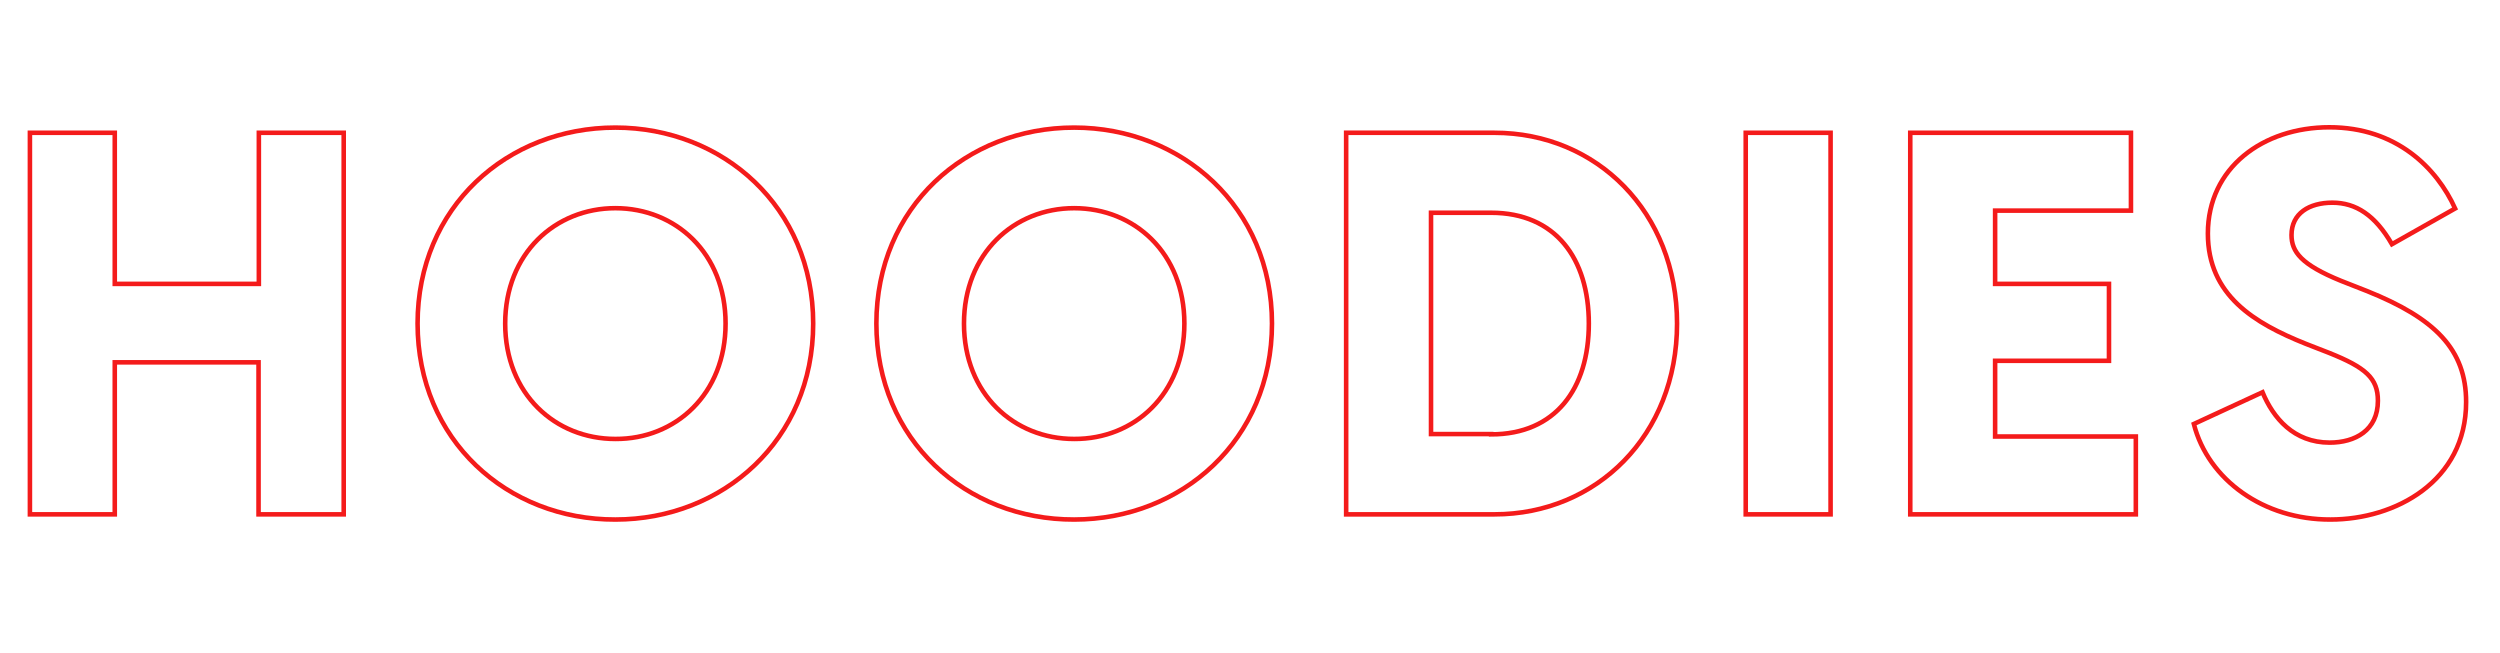<?xml version="1.0" encoding="utf-8"?>
<!-- Generator: Adobe Illustrator 27.2.0, SVG Export Plug-In . SVG Version: 6.00 Build 0)  -->
<svg version="1.1" id="Ebene_1" xmlns="http://www.w3.org/2000/svg" xmlns:xlink="http://www.w3.org/1999/xlink" x="0px" y="0px"
	 viewBox="0 0 819 214" style="enable-background:new 0 0 819 214;" xml:space="preserve">
<style type="text/css">
	.st0{enable-background:new    ;}
	.st1{fill:none;stroke:#F41B1B;stroke-width:1.5;}
</style>
<g class="st0">
	<path class="st1" d="M112.6,43.5v125H84.7v-49.8H37.6v49.8H9.8v-125h27.8V93h47.2V43.5H112.6z"/>
	<path class="st1" d="M136.8,106c0-38.2,29.4-64.2,64.8-64.2c35.2,0,64.8,26,64.8,64.2s-29.6,64.2-64.8,64.2
		C166.2,170.3,136.8,144.2,136.8,106z M237.7,106c0-23.1-16.4-37.8-36.1-37.8c-19.7,0-36.1,14.8-36.1,37.8
		c0,23.1,16.4,37.8,36.1,37.8C221.3,143.9,237.7,129.1,237.7,106z"/>
	<path class="st1" d="M287.1,106c0-38.2,29.4-64.2,64.8-64.2c35.2,0,64.8,26,64.8,64.2s-29.6,64.2-64.8,64.2
		C316.5,170.3,287.1,144.2,287.1,106z M388,106c0-23.1-16.4-37.8-36.1-37.8c-19.7,0-36.1,14.8-36.1,37.8c0,23.1,16.4,37.8,36.1,37.8
		C371.6,143.9,388,129.1,388,106z"/>
	<path class="st1" d="M441,43.5h48.6c33.4,0,59.8,25.9,59.8,62.5s-26.4,62.5-59.8,62.5H441V43.5z M488.5,142.3c21.1,0,32-15,32-36.3
		s-10.9-36.3-32-36.3h-19.7v72.5H488.5z"/>
	<path class="st1" d="M571.9,43.5h27.8v125h-27.8V43.5z"/>
	<path class="st1" d="M699.7,143v25.5h-73.9v-125h72.3v25.5h-44.5V93h37.3v25.2h-37.3V143H699.7z"/>
	<path class="st1" d="M718.7,138.9l22.5-10.4c3.5,8.4,10.2,16.5,22,16.5c8.3,0,15.8-4,15.8-13.7c0-7.4-4-10.9-16-15.7l-7.7-3
		c-16.7-6.7-32-15.8-32-36.1c0-21.6,18.1-34.8,39.8-34.8c22,0,35.2,13.4,41.2,26.6L783.6,80c-5.5-9.5-11.8-13.6-19.5-13.6
		c-7.6,0-13.4,3.5-13.4,10.6c0,5.5,3.2,9.7,16.2,15l8.4,3.3c22.5,9,32.6,19.2,32.6,36.4c0,26-23.2,38.5-44.4,38.5
		C741.6,170.3,723.4,157.2,718.7,138.9z"/>
</g>
</svg>
